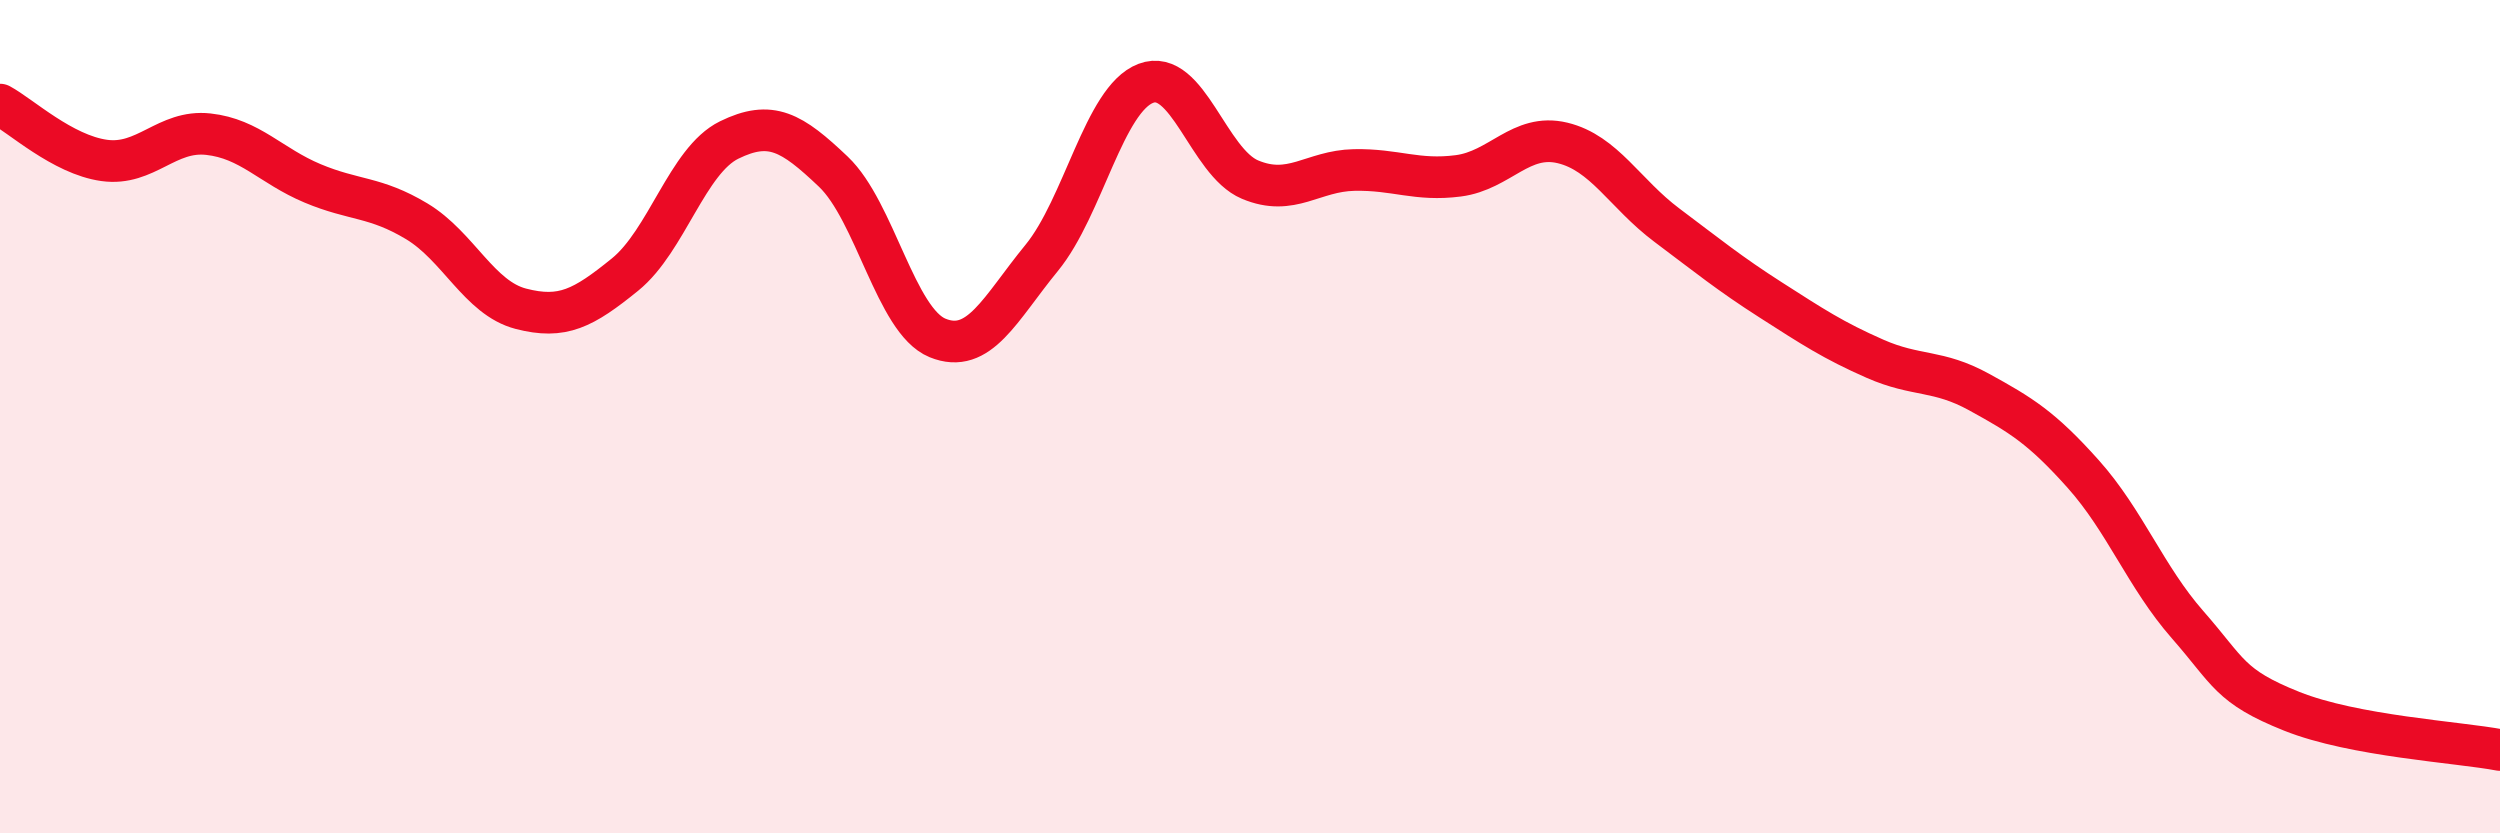 
    <svg width="60" height="20" viewBox="0 0 60 20" xmlns="http://www.w3.org/2000/svg">
      <path
        d="M 0,2.51 C 0.5,2.78 1.5,3.71 2.5,3.85 C 3.5,3.99 4,3.11 5,3.22 C 6,3.33 6.5,3.98 7.5,4.4 C 8.5,4.82 9,4.71 10,5.31 C 11,5.91 11.5,7.15 12.5,7.41 C 13.5,7.67 14,7.4 15,6.59 C 16,5.78 16.5,3.85 17.5,3.36 C 18.5,2.87 19,3.17 20,4.12 C 21,5.07 21.5,7.7 22.5,8.11 C 23.5,8.52 24,7.41 25,6.19 C 26,4.97 26.5,2.38 27.5,2 C 28.5,1.62 29,3.89 30,4.31 C 31,4.73 31.5,4.1 32.5,4.08 C 33.5,4.06 34,4.35 35,4.22 C 36,4.09 36.5,3.19 37.5,3.43 C 38.5,3.67 39,4.65 40,5.4 C 41,6.15 41.5,6.56 42.5,7.2 C 43.5,7.84 44,8.17 45,8.61 C 46,9.05 46.5,8.86 47.5,9.41 C 48.5,9.96 49,10.26 50,11.38 C 51,12.5 51.5,13.85 52.5,14.99 C 53.5,16.13 53.5,16.47 55,17.07 C 56.5,17.67 59,17.81 60,18L60 20L0 20Z"
        fill="#EB0A25"
        opacity="0.1"
        stroke-linecap="round"
        stroke-linejoin="round"
      />
      <path
        d="M 0,2.51 C 0.5,2.78 1.5,3.71 2.5,3.85 C 3.5,3.99 4,3.11 5,3.22 C 6,3.33 6.5,3.98 7.5,4.4 C 8.5,4.82 9,4.71 10,5.31 C 11,5.91 11.5,7.15 12.5,7.41 C 13.5,7.67 14,7.4 15,6.59 C 16,5.78 16.5,3.85 17.5,3.36 C 18.5,2.87 19,3.17 20,4.12 C 21,5.07 21.5,7.7 22.5,8.11 C 23.5,8.52 24,7.41 25,6.19 C 26,4.97 26.5,2.38 27.5,2 C 28.5,1.62 29,3.89 30,4.31 C 31,4.73 31.5,4.1 32.5,4.08 C 33.5,4.06 34,4.35 35,4.22 C 36,4.09 36.5,3.19 37.5,3.43 C 38.5,3.67 39,4.65 40,5.4 C 41,6.15 41.5,6.56 42.5,7.2 C 43.5,7.84 44,8.17 45,8.61 C 46,9.05 46.5,8.86 47.5,9.41 C 48.5,9.96 49,10.26 50,11.38 C 51,12.5 51.5,13.85 52.5,14.99 C 53.5,16.13 53.5,16.47 55,17.07 C 56.5,17.67 59,17.81 60,18"
        stroke="#EB0A25"
        stroke-width="1"
        fill="none"
        stroke-linecap="round"
        stroke-linejoin="round"
      />
    </svg>
  